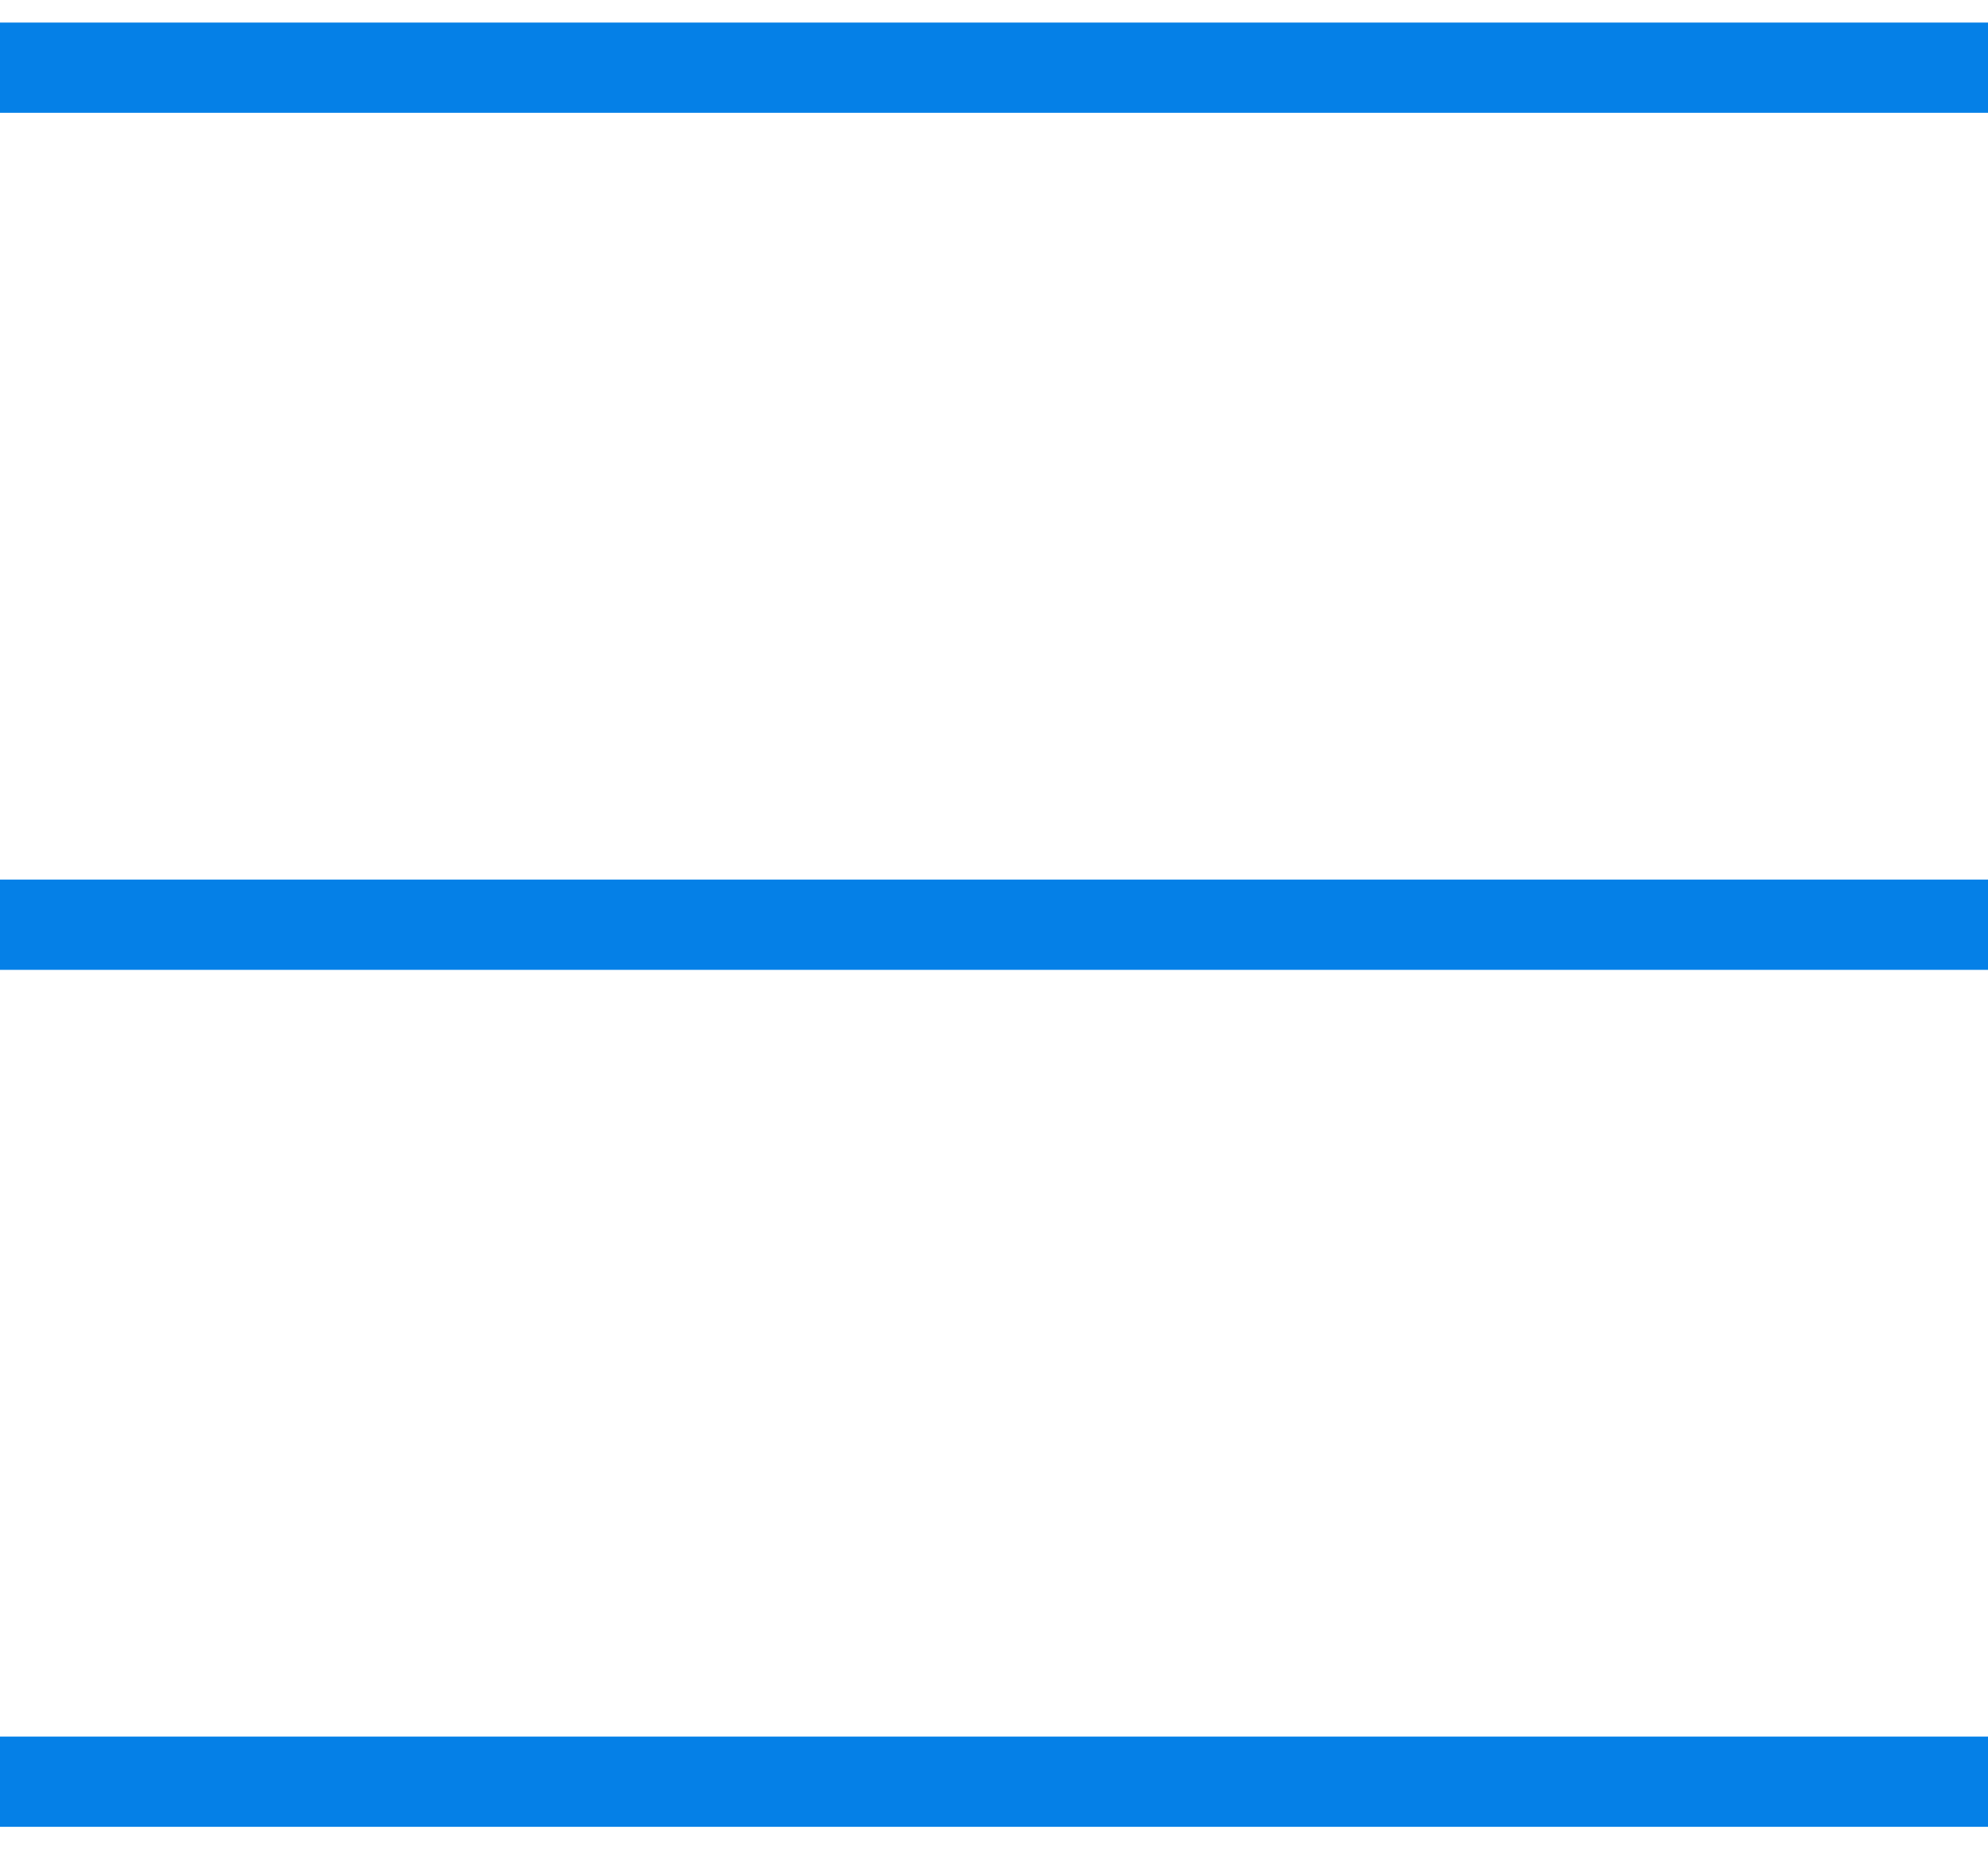 <svg xmlns="http://www.w3.org/2000/svg" viewBox="0 0 22.031 20.493"><defs><style>.a{fill:none;stroke:#0580e7;strokeMiterlimit:10;strokeWidth:1.5px;}</style></defs><line class="a" y1="19.743" x2="22.031" y2="19.743"/><line class="a" y1="10.247" x2="22.031" y2="10.247"/><line class="a" y1="0.75" x2="22.031" y2="0.75"/></svg>